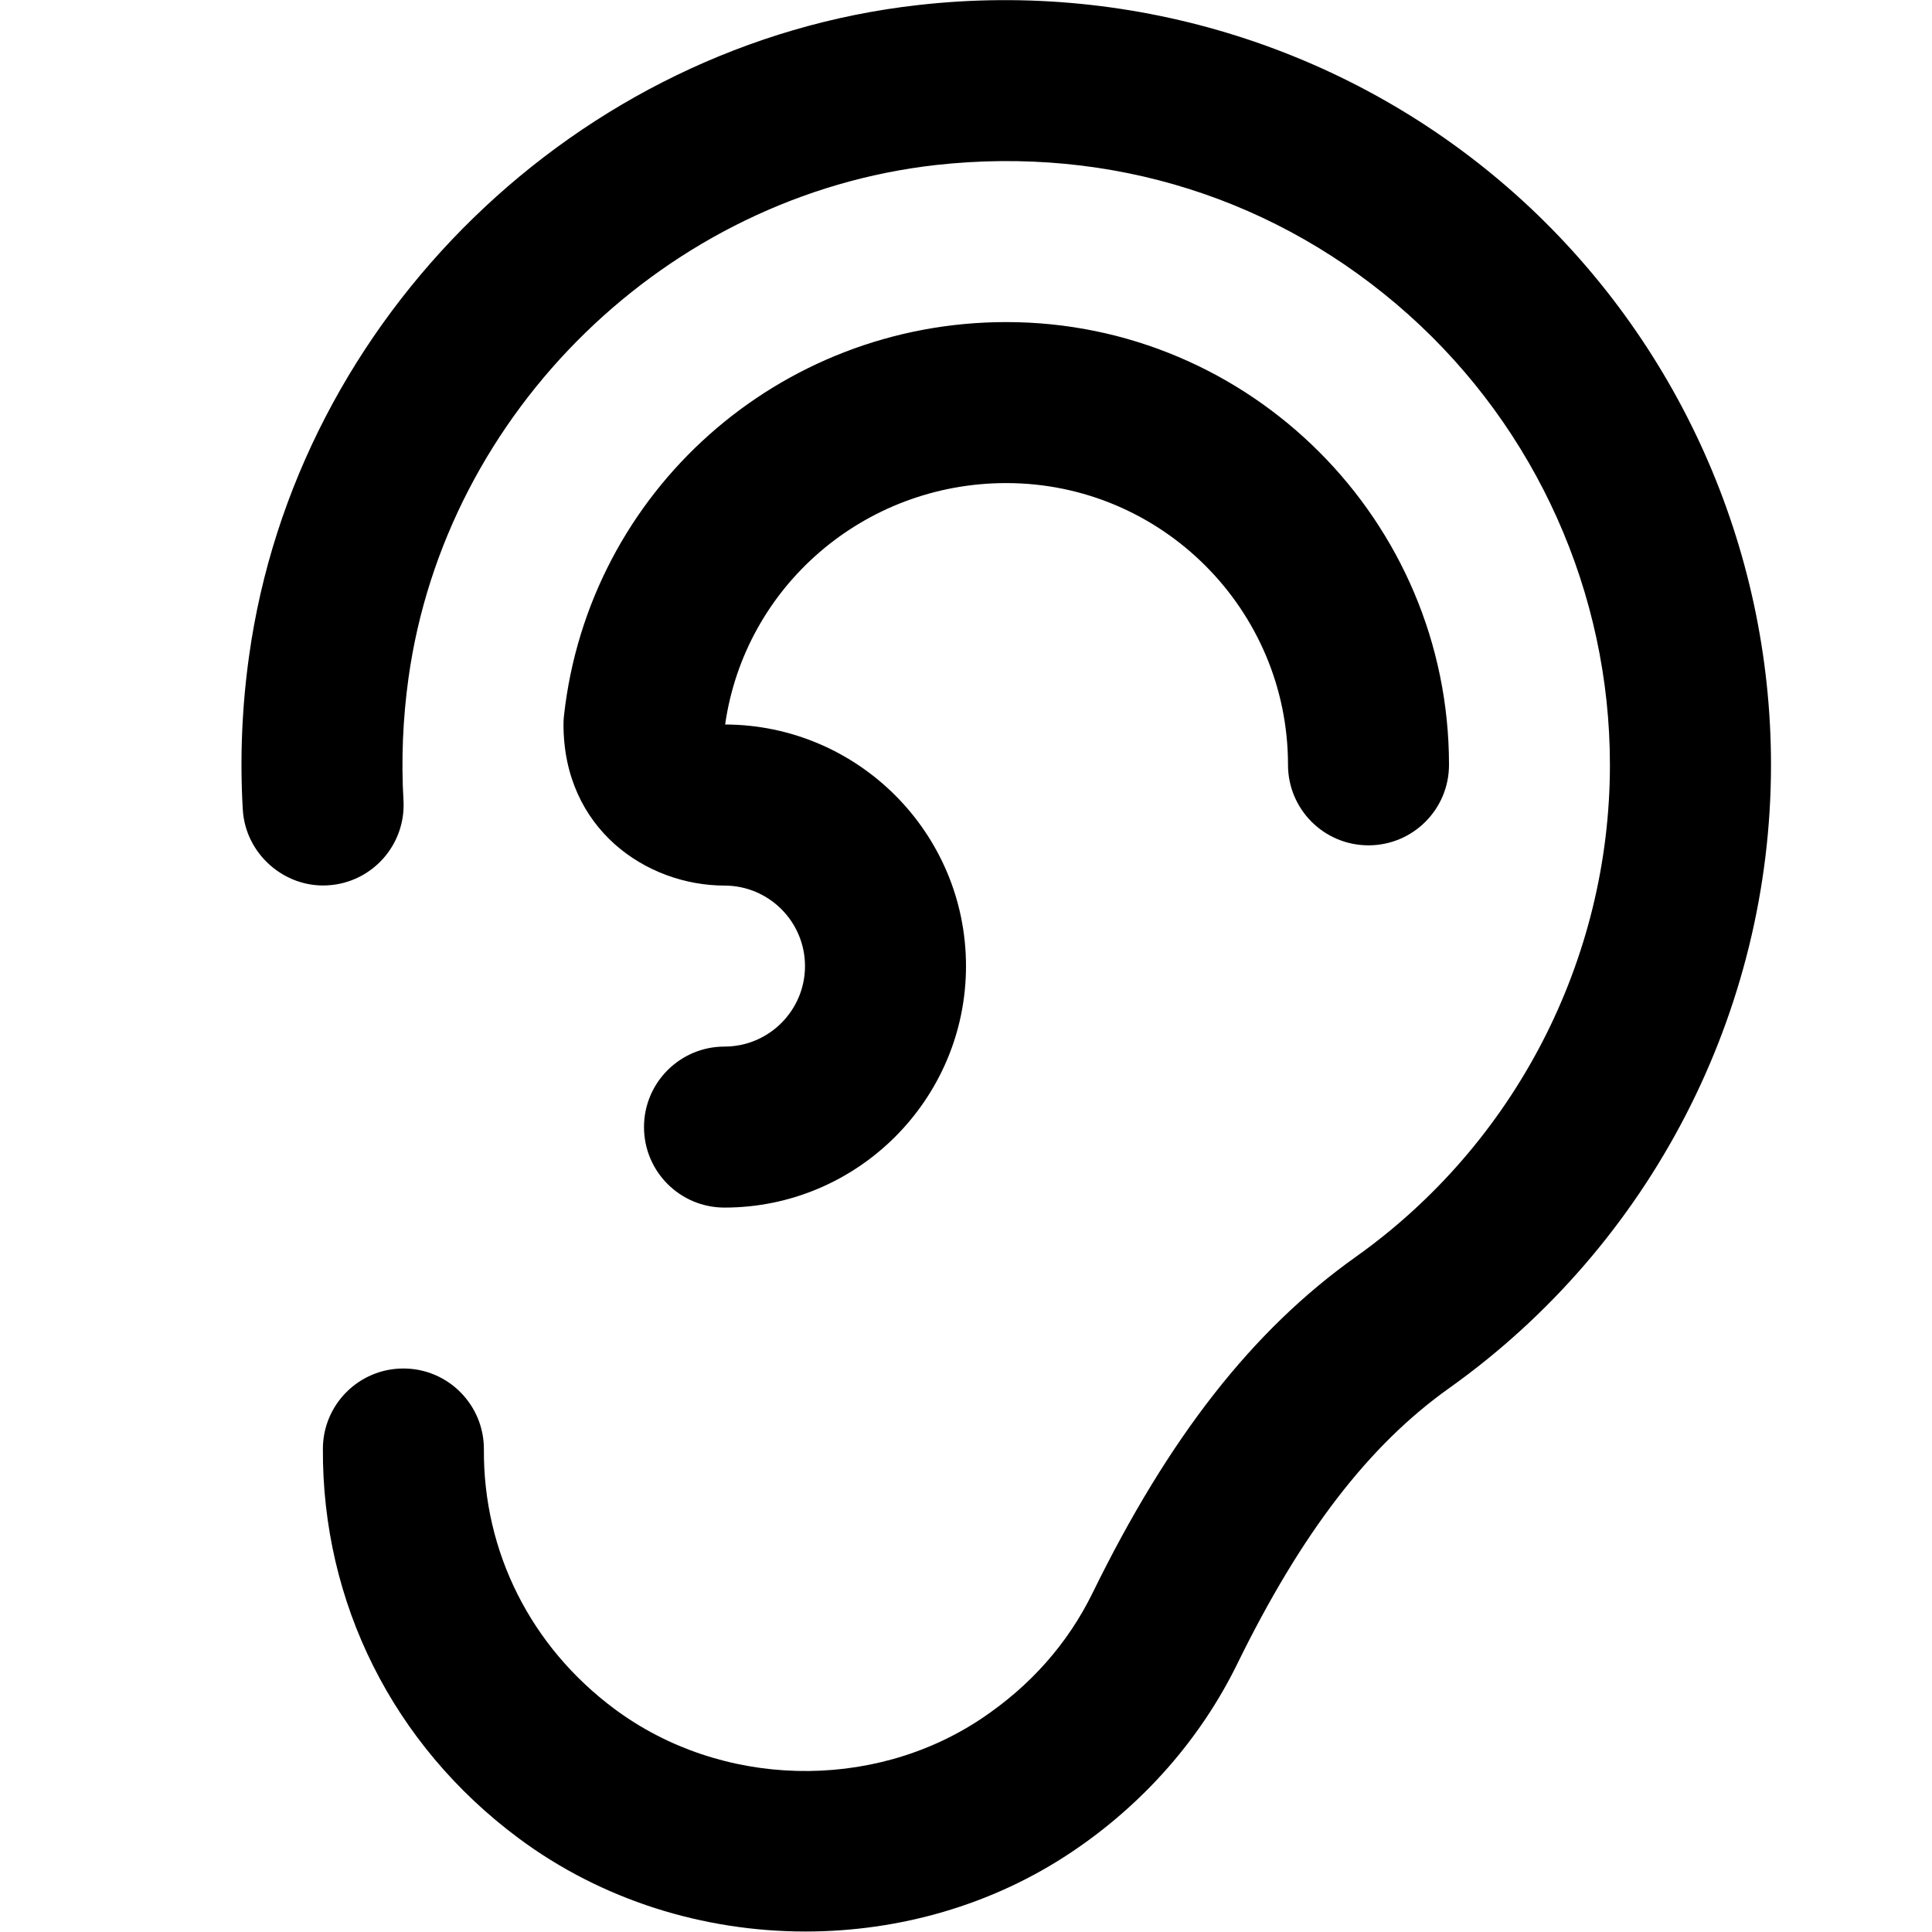 <?xml version="1.0" encoding="UTF-8"?> <svg xmlns="http://www.w3.org/2000/svg" id="Layer_1" data-name="Layer 1" viewBox="0 0 24 24" width="512" height="512"><path d="m22,9.501c0,3.067-1.495,5.961-3.998,7.743-.999.71-1.835,1.798-2.632,3.425-.458.935-1.171,1.745-2.061,2.34-.984.659-2.144.985-3.303.985-1.266,0-2.531-.389-3.569-1.163-1.553-1.157-2.437-2.92-2.426-4.837.003-.55.45-.994,1-.994h.006c.552.003.997.454.994,1.006-.008,1.274.583,2.449,1.621,3.222,1.32.983,3.198,1.033,4.563.119.606-.406,1.069-.93,1.377-1.558.949-1.938,1.988-3.264,3.269-4.175,1.978-1.406,3.158-3.691,3.158-6.113,0-2.132-.913-4.171-2.504-5.594-1.614-1.441-3.693-2.099-5.87-1.857-3.335.375-6.09,3.056-6.551,6.375-.07.505-.091,1.016-.062,1.517.032.551-.389,1.024-.94,1.056-.539.033-1.024-.39-1.056-.941-.037-.631-.011-1.273.078-1.908C3.68,3.94,7.174.539,11.403.063c2.708-.308,5.412.554,7.426,2.353,2.015,1.801,3.171,4.384,3.171,7.085Zm-9.5-3.5c1.93,0,3.5,1.57,3.5,3.5,0,.552.447,1,1,1s1-.448,1-1c0-3.033-2.468-5.5-5.5-5.5-2.823,0-5.186,2.102-5.494,4.889-.004.036-.006.073-.006.11,0,1.298,1.03,2,2,2.001.552,0,1,.449,1,1s-.448,1-1,1-1,.448-1,1,.447,1,1,1c1.654,0,3-1.346,3-3s-1.342-2.996-2.992-3.001c.245-1.717,1.728-2.999,3.492-2.999Z"></path></svg> 